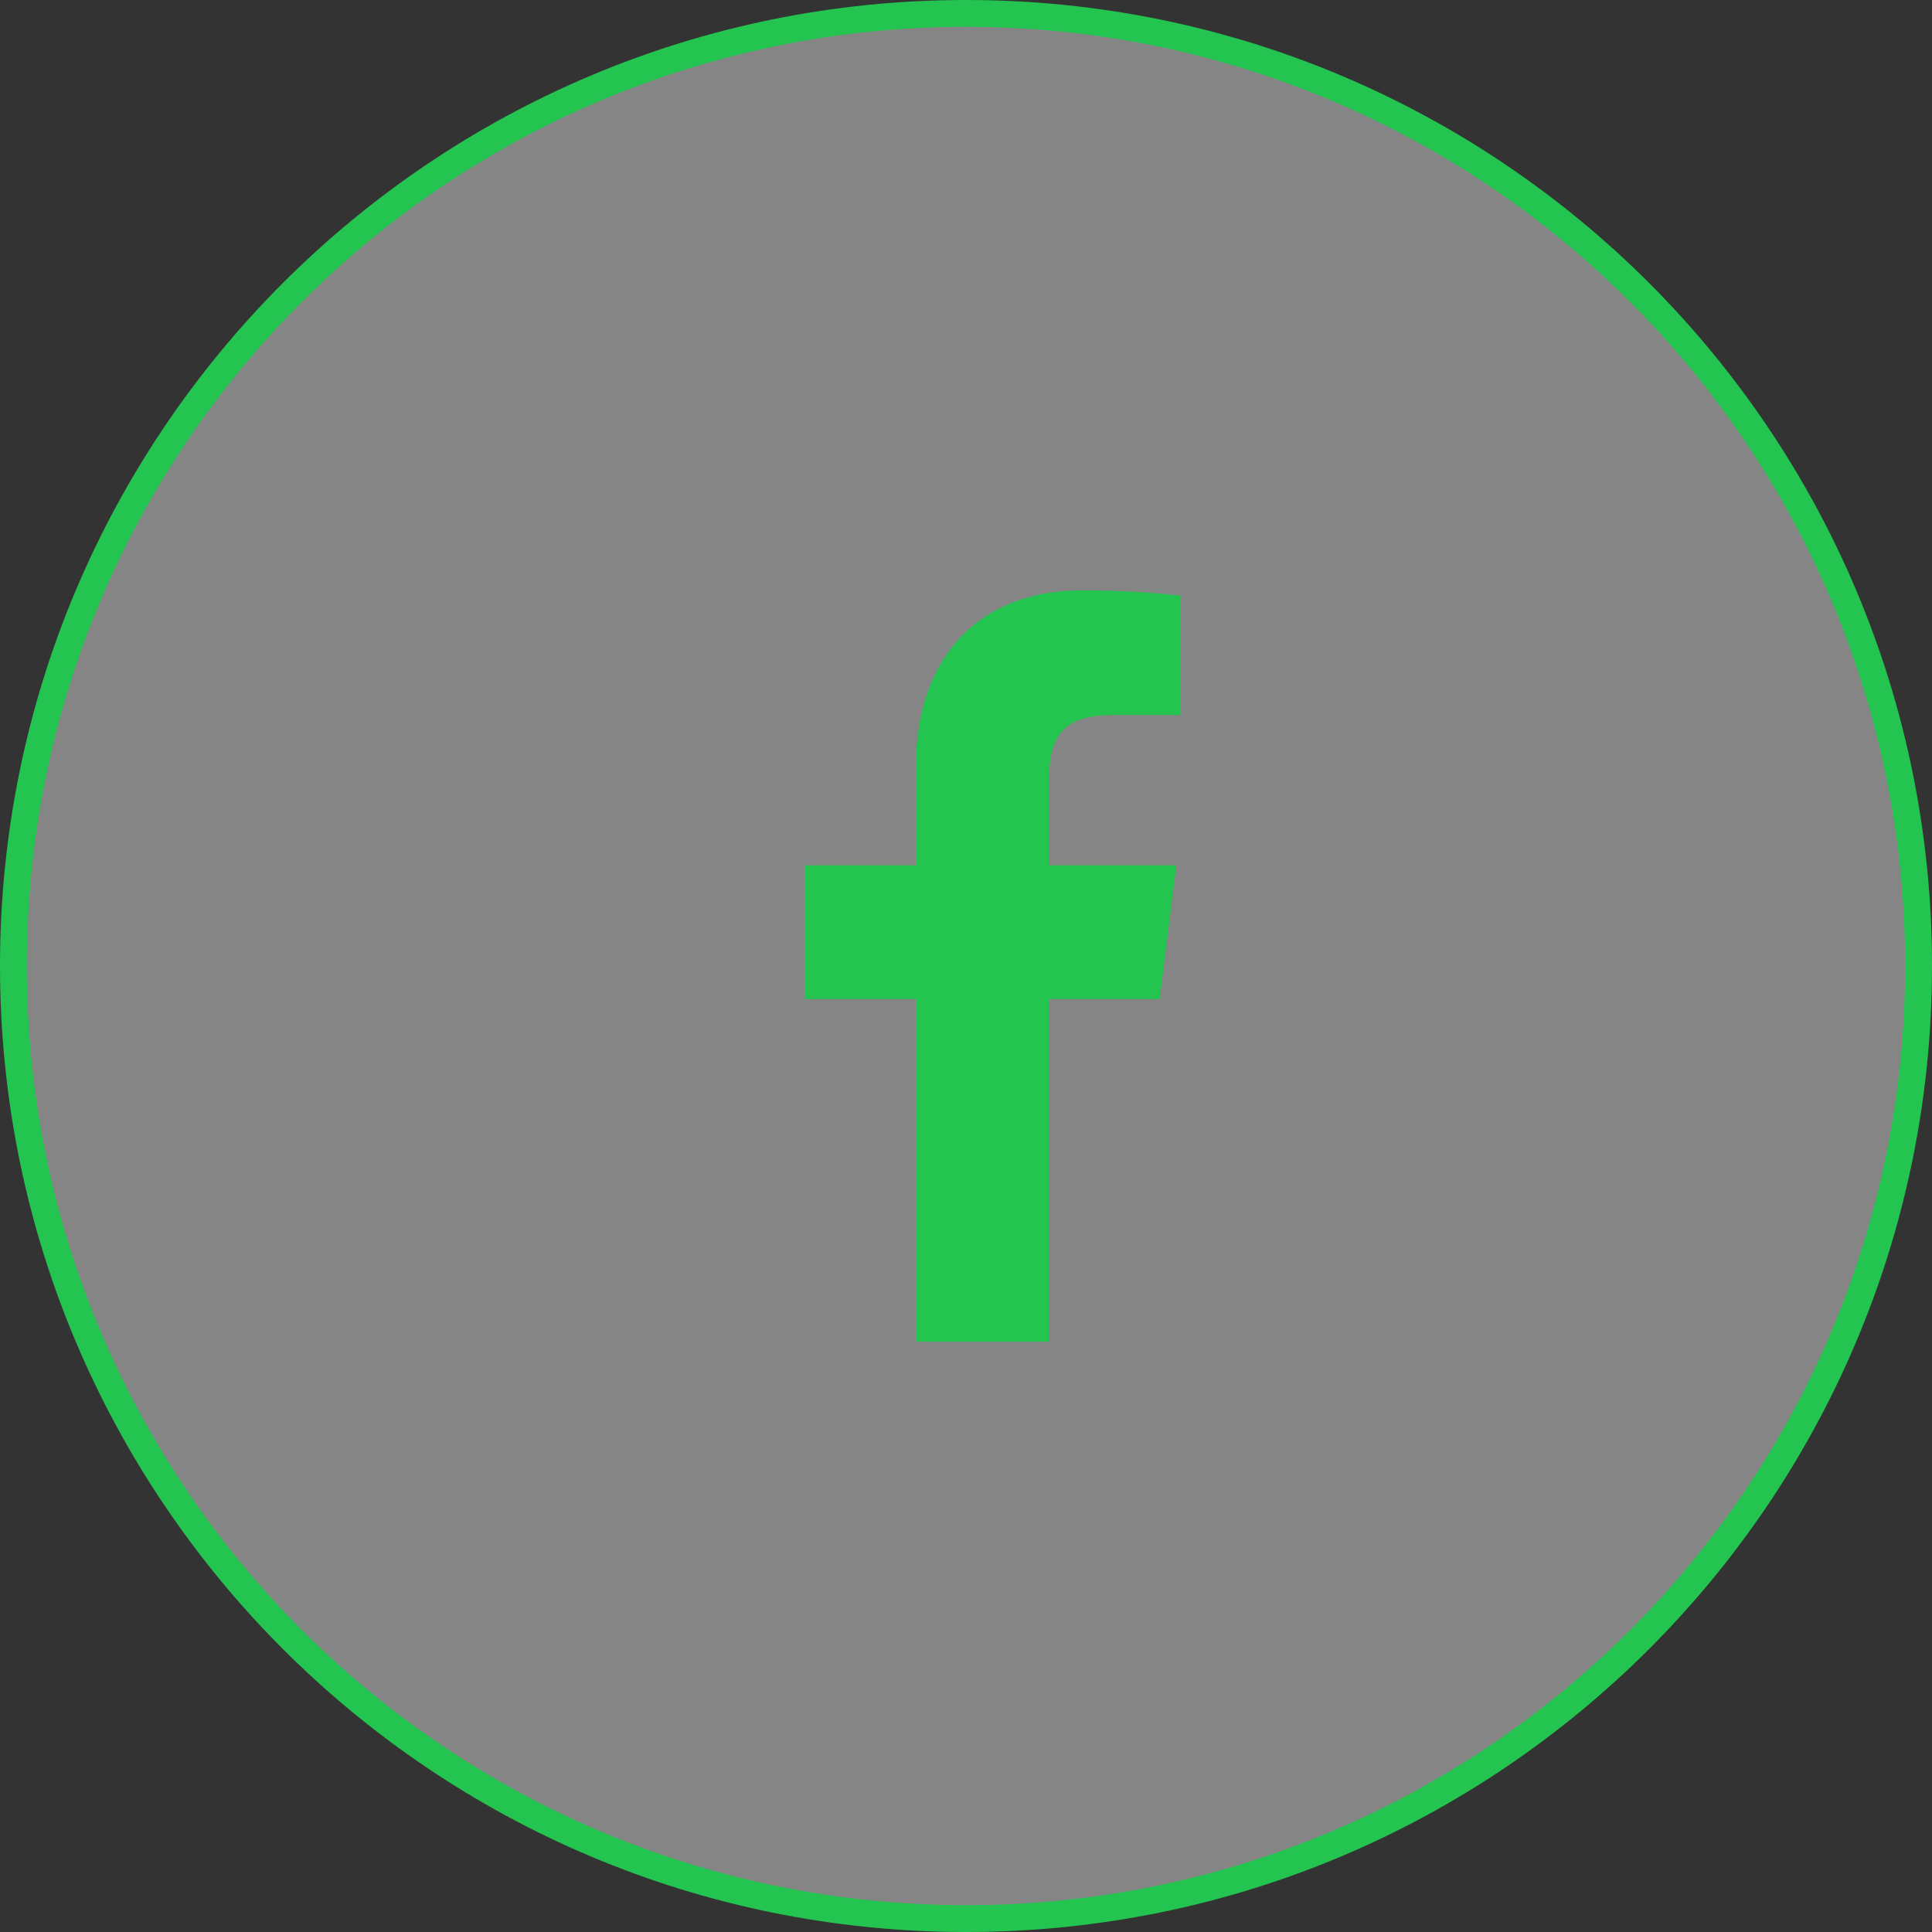 <svg width="36" height="36" viewBox="0 0 36 36" fill="none" xmlns="http://www.w3.org/2000/svg">
<rect x="0" y="0" width="36" height="36" fill="#333333" stroke="none"/>
<path d="M35.75 18C35.75 27.803 27.803 35.75 18 35.75C8.197 35.75 0.25 27.803 0.25 18C0.25 8.197 8.197 0.25 18 0.25C27.803 0.25 35.75 8.197 35.75 18Z" fill="white" fill-opacity="0.4" stroke="#23C550" stroke-width="0.5"/>
<g clip-path="url(#clip0_473_17)">
<path d="M20.733 13.324H22V11.098C21.387 11.032 20.771 10.999 20.154 11C18.322 11 17.066 12.162 17.066 14.29V16.124H15V18.616H17.068V25H19.548V18.616H21.609L21.919 16.124H19.548V14.535C19.548 13.8 19.736 13.324 20.733 13.324Z" fill="#23C550"/>
</g>
<defs>
<clipPath id="clip0_473_17">
<rect width="7" height="14" fill="white" transform="translate(15 11)"/>
</clipPath>
</defs>
</svg>
